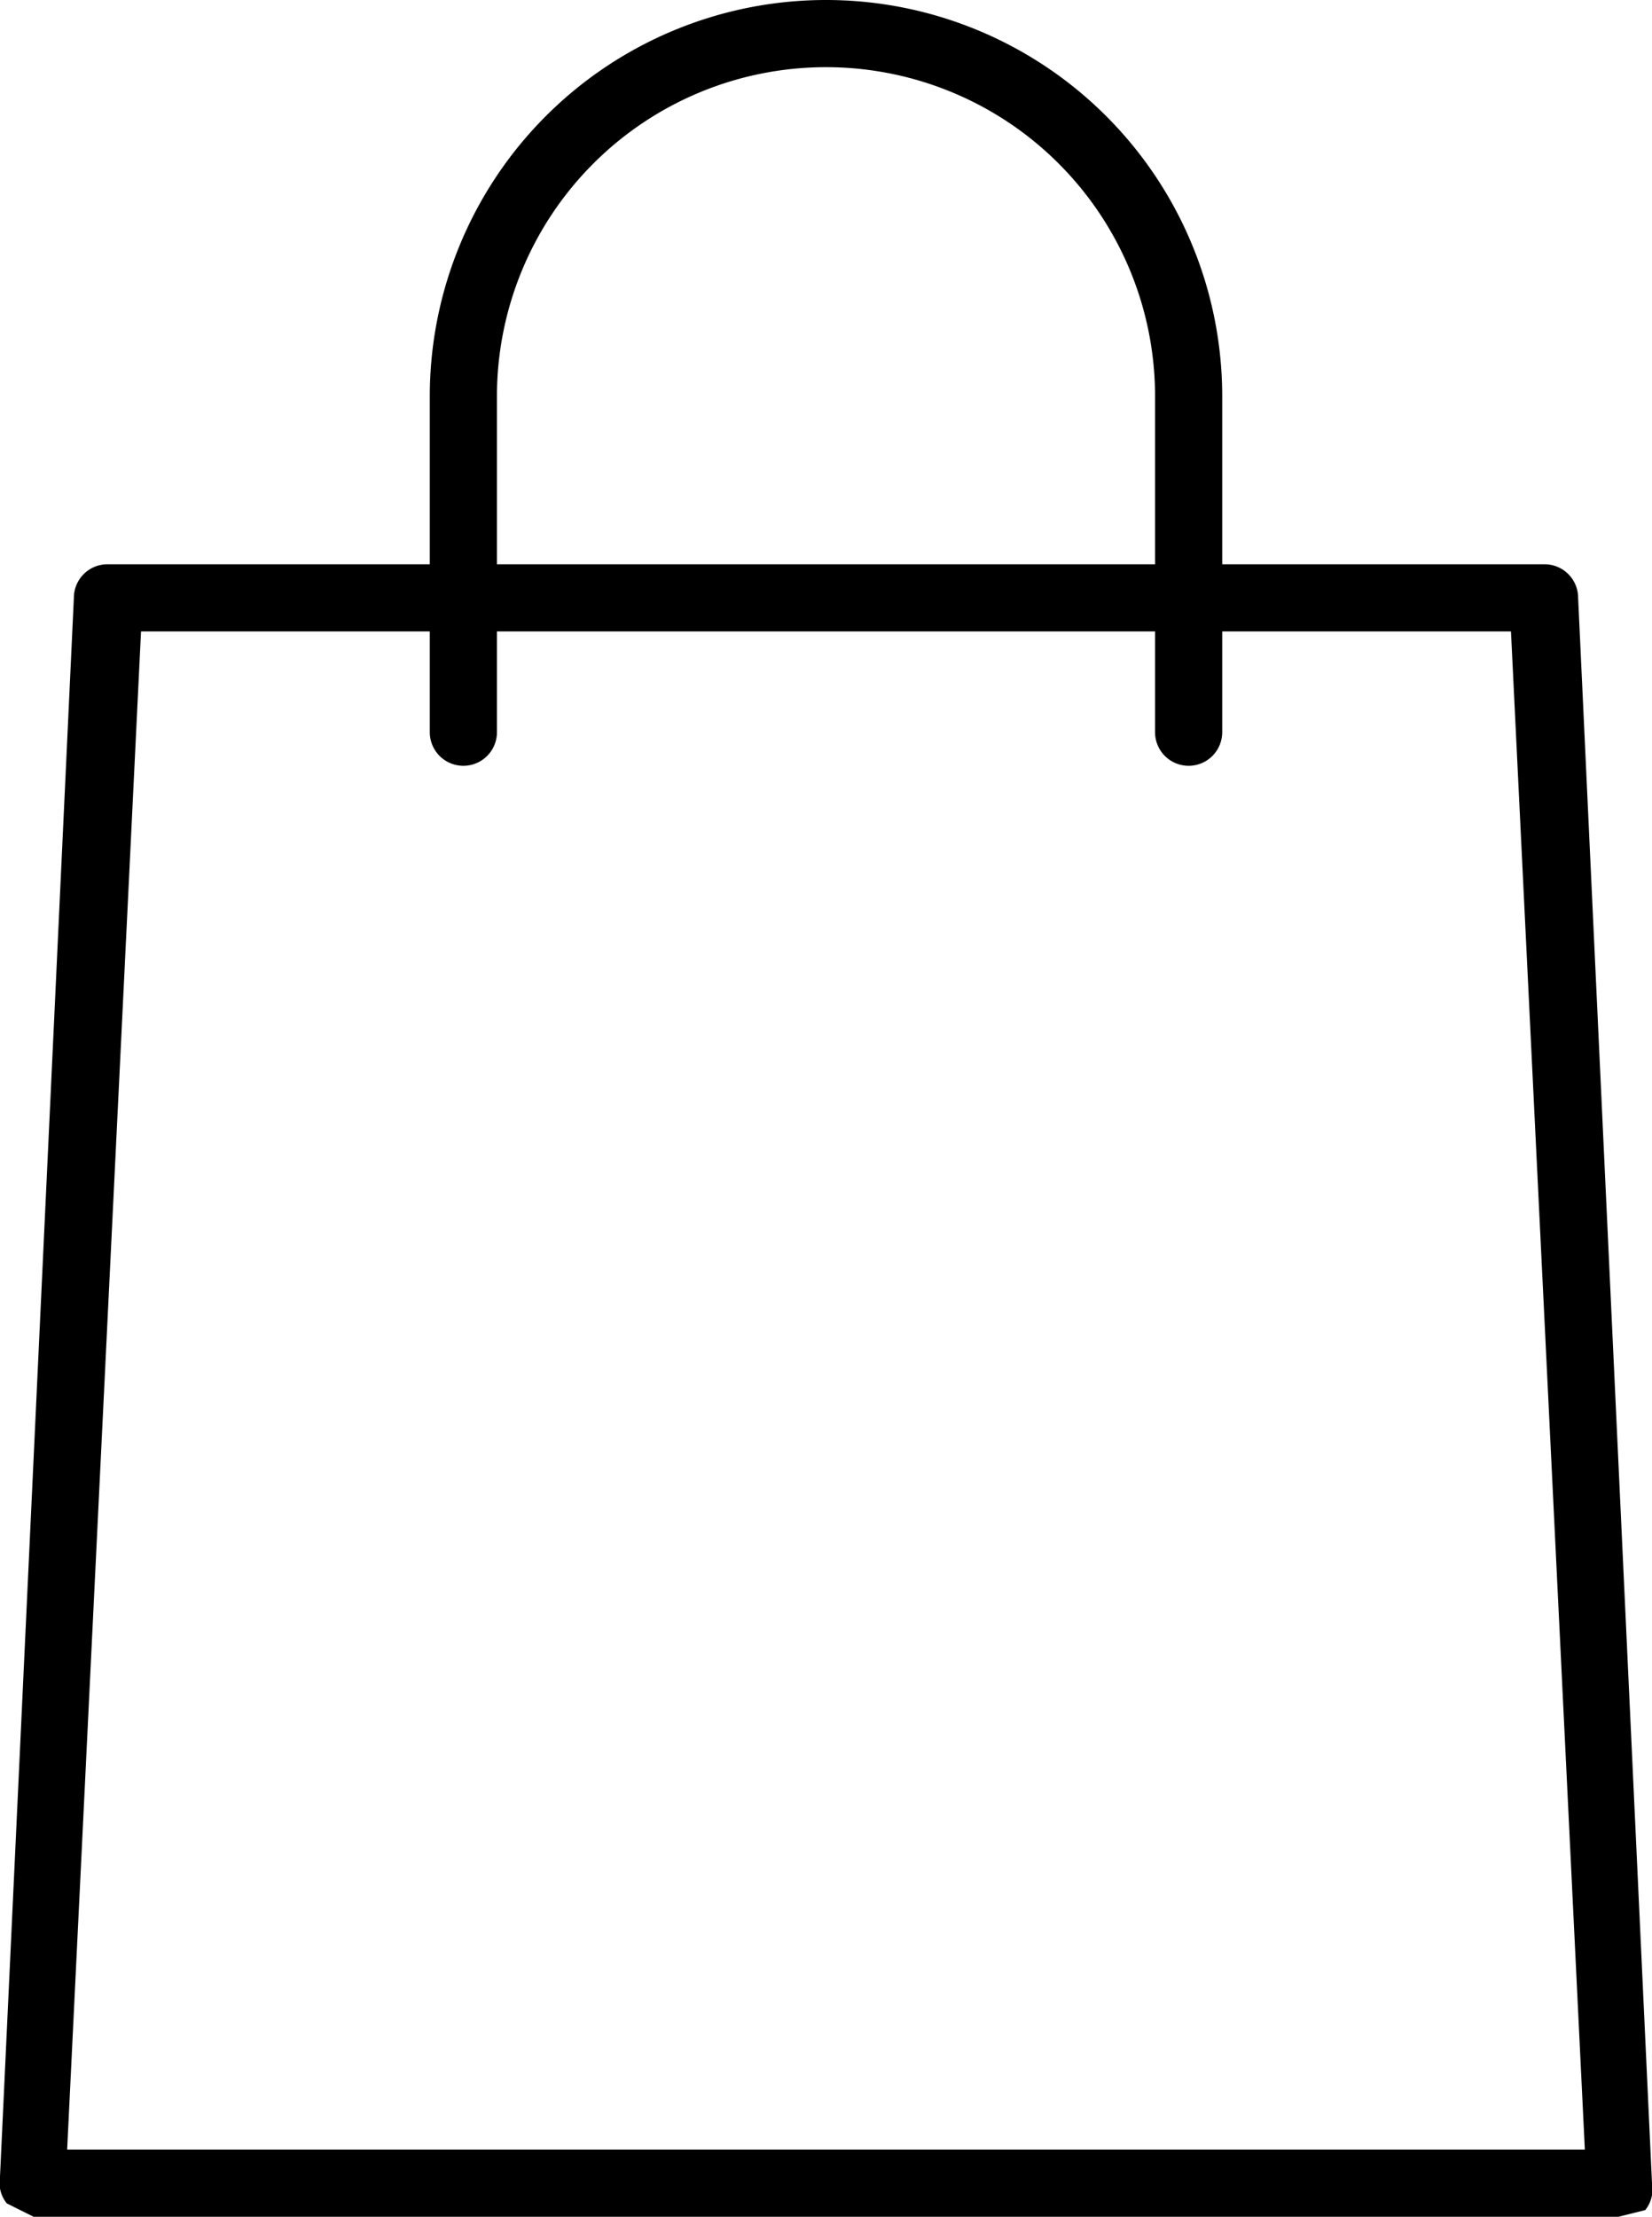 <svg id="Layer_1" data-name="Layer 1" xmlns="http://www.w3.org/2000/svg" preserveAspectRatio="none" viewBox="0 0 24.6 33">
  <title>779f75f3-0950-40ba-8653-03c86eefea6c</title>
  <g>
    <path d="M24.1,33H.5l-.4-.2a.5.5,0,0,1-.1-.4L1.1,8.9a.5.5,0,0,1,.5-.5H23a.5.5,0,0,1,.5.5l1.1,23.6a.5.5,0,0,1-.1.4ZM1,32H23.6L22.5,9.4H2.1Z"/>
    <path d="M17.7,11.4a.5.5,0,0,1-.5-.5v-5a4.9,4.9,0,0,0-9.8,0v5a.5.5,0,0,1-1,0v-5a5.9,5.9,0,0,1,11.8,0v5A.5.5,0,0,1,17.7,11.4Z"/>
  </g>
</svg>
